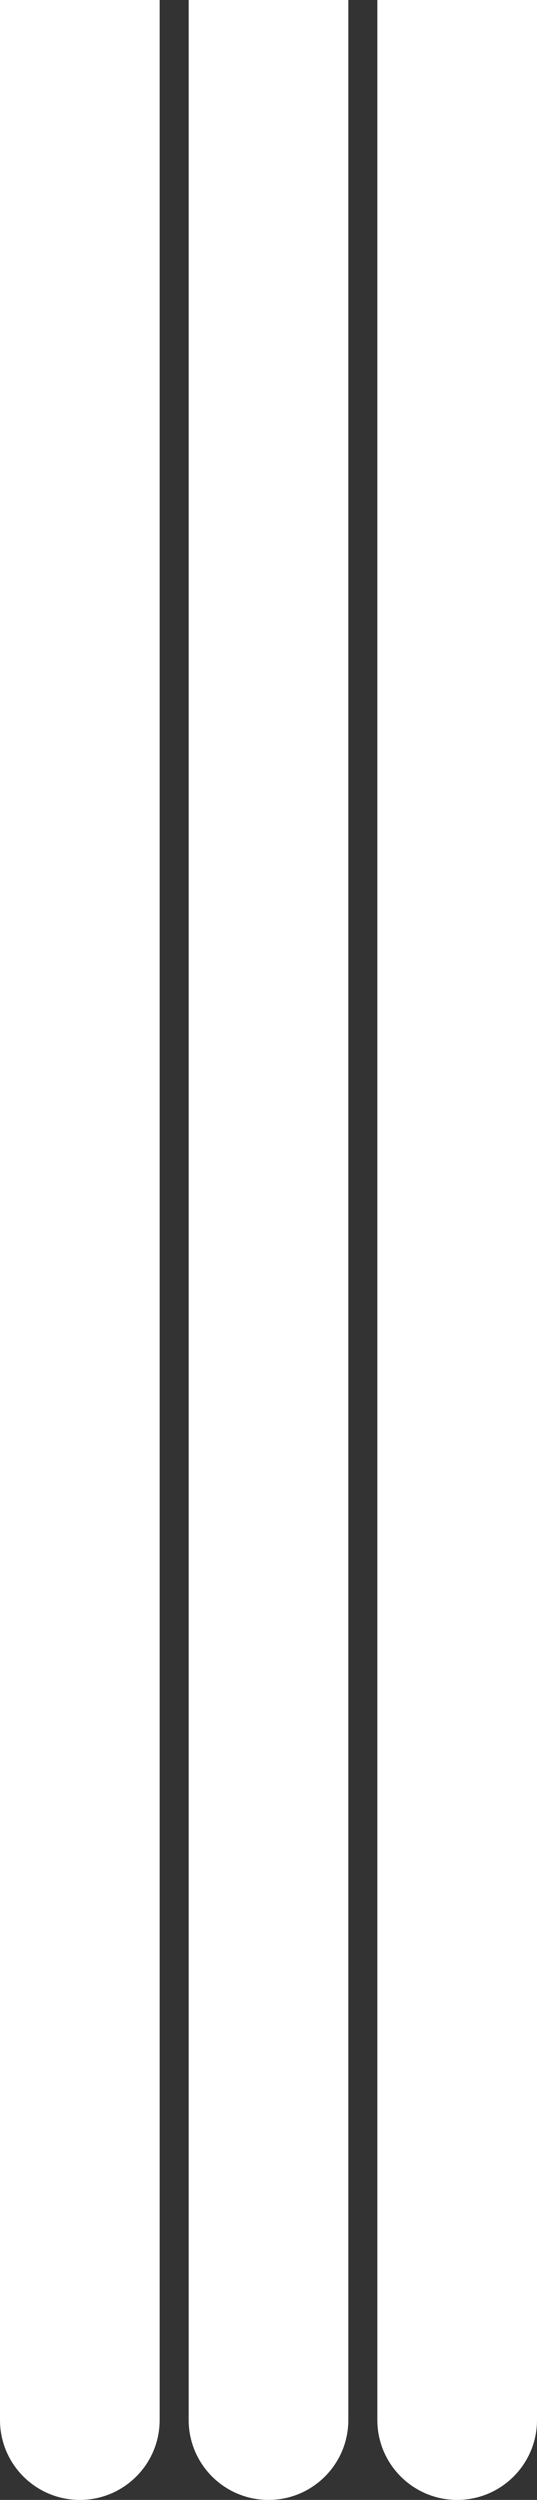 <svg width="37" height="172" viewBox="0 0 37 172" fill="none" xmlns="http://www.w3.org/2000/svg">
<rect x="0" y="0" width="37" height="172" fill="#333333" stroke="none"/>
<path d="M11 166.5C11 169.538 8.538 172 5.5 172C2.462 172 -4.02997e-06 169.538 -4.29552e-06 166.5L-1.88514e-05 1.62204e-05L11 1.52588e-05L11 166.5Z" fill="white"/>
<path d="M24 166.5C24 169.538 21.538 172 18.5 172C15.462 172 13 169.538 13 166.5L13 1.62204e-05L24 1.52588e-05L24 166.5Z" fill="white"/>
<path d="M37 166.5C37 169.538 34.538 172 31.5 172C28.462 172 26 169.538 26 166.5L26 1.62204e-05L37 1.52588e-05L37 166.5Z" fill="white"/>
</svg>
